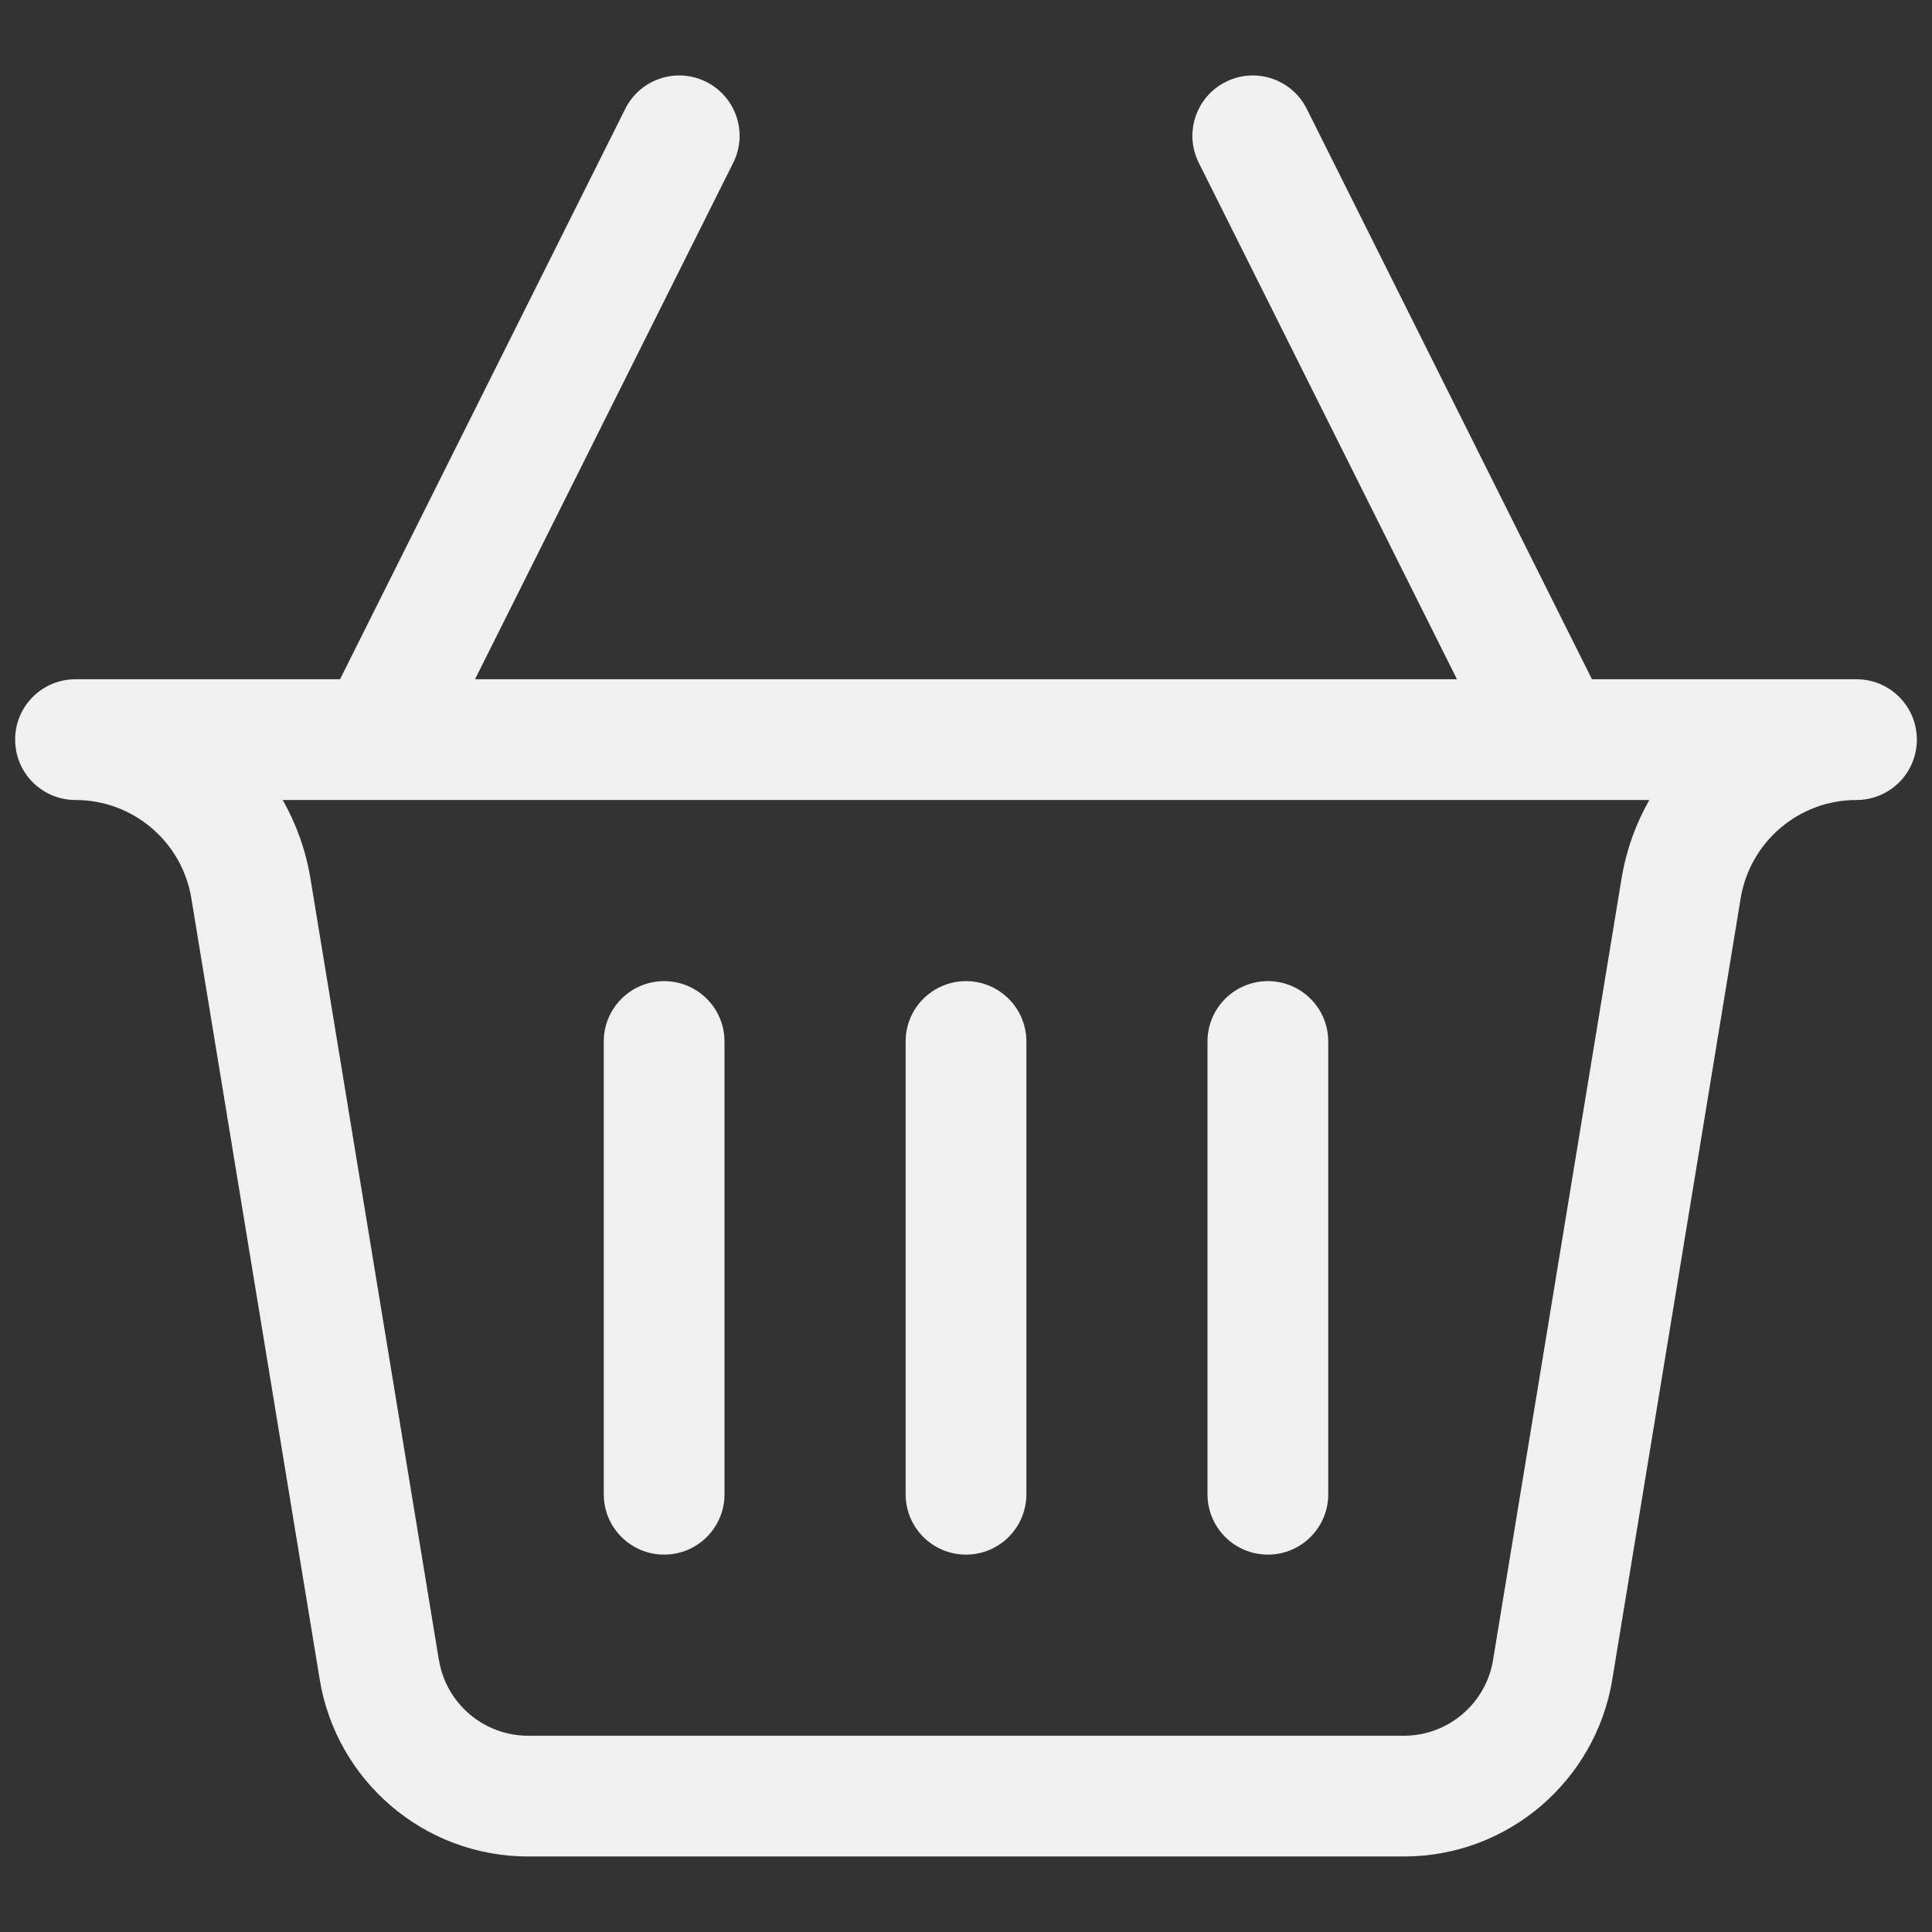 <svg width="24" height="24" viewBox="0 0 24 24" fill="none" xmlns="http://www.w3.org/2000/svg">
<rect x="0" y="0" width="24" height="24" fill="#333333" stroke="none"/>
<g clip-path="url(#clip0_2080_3322)">
<path fill-rule="evenodd" clip-rule="evenodd" d="M8.773 1.017C9.143 1.202 9.294 1.652 9.108 2.023L5.901 8.438H18.099L14.892 2.023C14.706 1.652 14.857 1.202 15.227 1.017C15.598 0.831 16.048 0.982 16.233 1.352L19.776 8.438H23.062C23.477 8.438 23.812 8.773 23.812 9.188C23.812 9.336 23.769 9.475 23.694 9.592C23.639 9.678 23.567 9.752 23.482 9.809C23.362 9.89 23.218 9.938 23.062 9.938H23.062H23.062H23.062H23.062H23.062H23.062H23.062H23.062H23.062H23.062H23.062H23.062H23.062H23.062H23.062H23.062H23.062H23.062H23.062H23.062H23.062H23.062H23.062H23.062H23.062H23.062H23.062H23.062H23.062H23.062H23.062H23.062H23.062H23.062H23.062H23.062H23.062H23.062H23.062H23.062H23.062H23.062H23.062H23.062H23.062H23.062H23.062H23.062H23.062H23.062H23.062H23.062H23.062H23.062H23.062H23.062H23.061H23.061H23.061H23.061H23.061H23.061H23.061H23.061H23.061H23.061H23.061H23.061H23.061H23.061H23.061H23.061H23.061H23.061H23.061H23.061H23.061H23.061H23.061H23.061H23.061H23.061H23.061H23.061H23.061H23.061H23.061H23.061H23.061H23.061H23.061H23.061H23.061H23.061H23.061H23.061H23.061H23.061H23.061H23.061H23.061H23.061H23.061H23.061H23.061H23.061H23.061H23.061H23.061H23.061H23.061H23.061H23.061H23.061H23.061H23.061H23.061H23.061H23.061H23.061H23.061H23.061H23.061H23.061H23.06H23.06H23.06H23.06H23.06H23.06H23.06H23.06H23.06H23.06H23.06H23.06H23.06H23.06H23.06H23.06H23.06H23.06H23.06H23.06H23.06H23.06H23.06H23.06H23.06H23.06H23.06H23.06H23.06H23.06H23.06H23.06H23.06H23.06H23.06H23.06H23.06H23.06H23.06H23.06H23.06H23.06H23.06H23.06H23.06H23.06C22.348 9.938 21.739 10.455 21.623 11.16L20.028 20.866C19.823 22.112 18.742 23.062 17.438 23.062H6.562C5.258 23.062 4.177 22.112 3.972 20.866L3.972 20.866L2.377 11.159L2.377 11.159C2.261 10.455 1.652 9.938 0.938 9.938C0.688 9.938 0.466 9.815 0.33 9.628C0.24 9.504 0.188 9.352 0.188 9.188C0.188 8.773 0.523 8.438 0.938 8.438H4.224L7.767 1.352C7.952 0.982 8.402 0.831 8.773 1.017ZM19.297 9.938C19.308 9.938 19.318 9.938 19.329 9.938H20.488C20.32 10.234 20.201 10.564 20.143 10.916L18.547 20.622L18.547 20.622C18.46 21.156 17.995 21.562 17.438 21.562H6.562C6.005 21.562 5.54 21.156 5.453 20.622L5.452 20.622L3.857 10.916L3.857 10.916C3.799 10.563 3.68 10.234 3.512 9.938H4.671C4.682 9.938 4.692 9.938 4.703 9.938H19.297ZM9 12.938C9 12.523 8.664 12.188 8.25 12.188C7.836 12.188 7.5 12.523 7.5 12.938V18.562C7.5 18.977 7.836 19.312 8.25 19.312C8.664 19.312 9 18.977 9 18.562V12.938ZM12 12.188C12.414 12.188 12.75 12.523 12.75 12.938V18.562C12.75 18.977 12.414 19.312 12 19.312C11.586 19.312 11.25 18.977 11.25 18.562V12.938C11.25 12.523 11.586 12.188 12 12.188ZM16.5 12.938C16.5 12.523 16.164 12.188 15.75 12.188C15.336 12.188 15 12.523 15 12.938V18.562C15 18.977 15.336 19.312 15.75 19.312C16.164 19.312 16.5 18.977 16.5 18.562V12.938Z" fill="#F0F0F0"/>
</g>
<defs>
<clipPath id="clip0_2080_3322">
<rect width="24" height="24" fill="white"/>
</clipPath>
</defs>
</svg>
